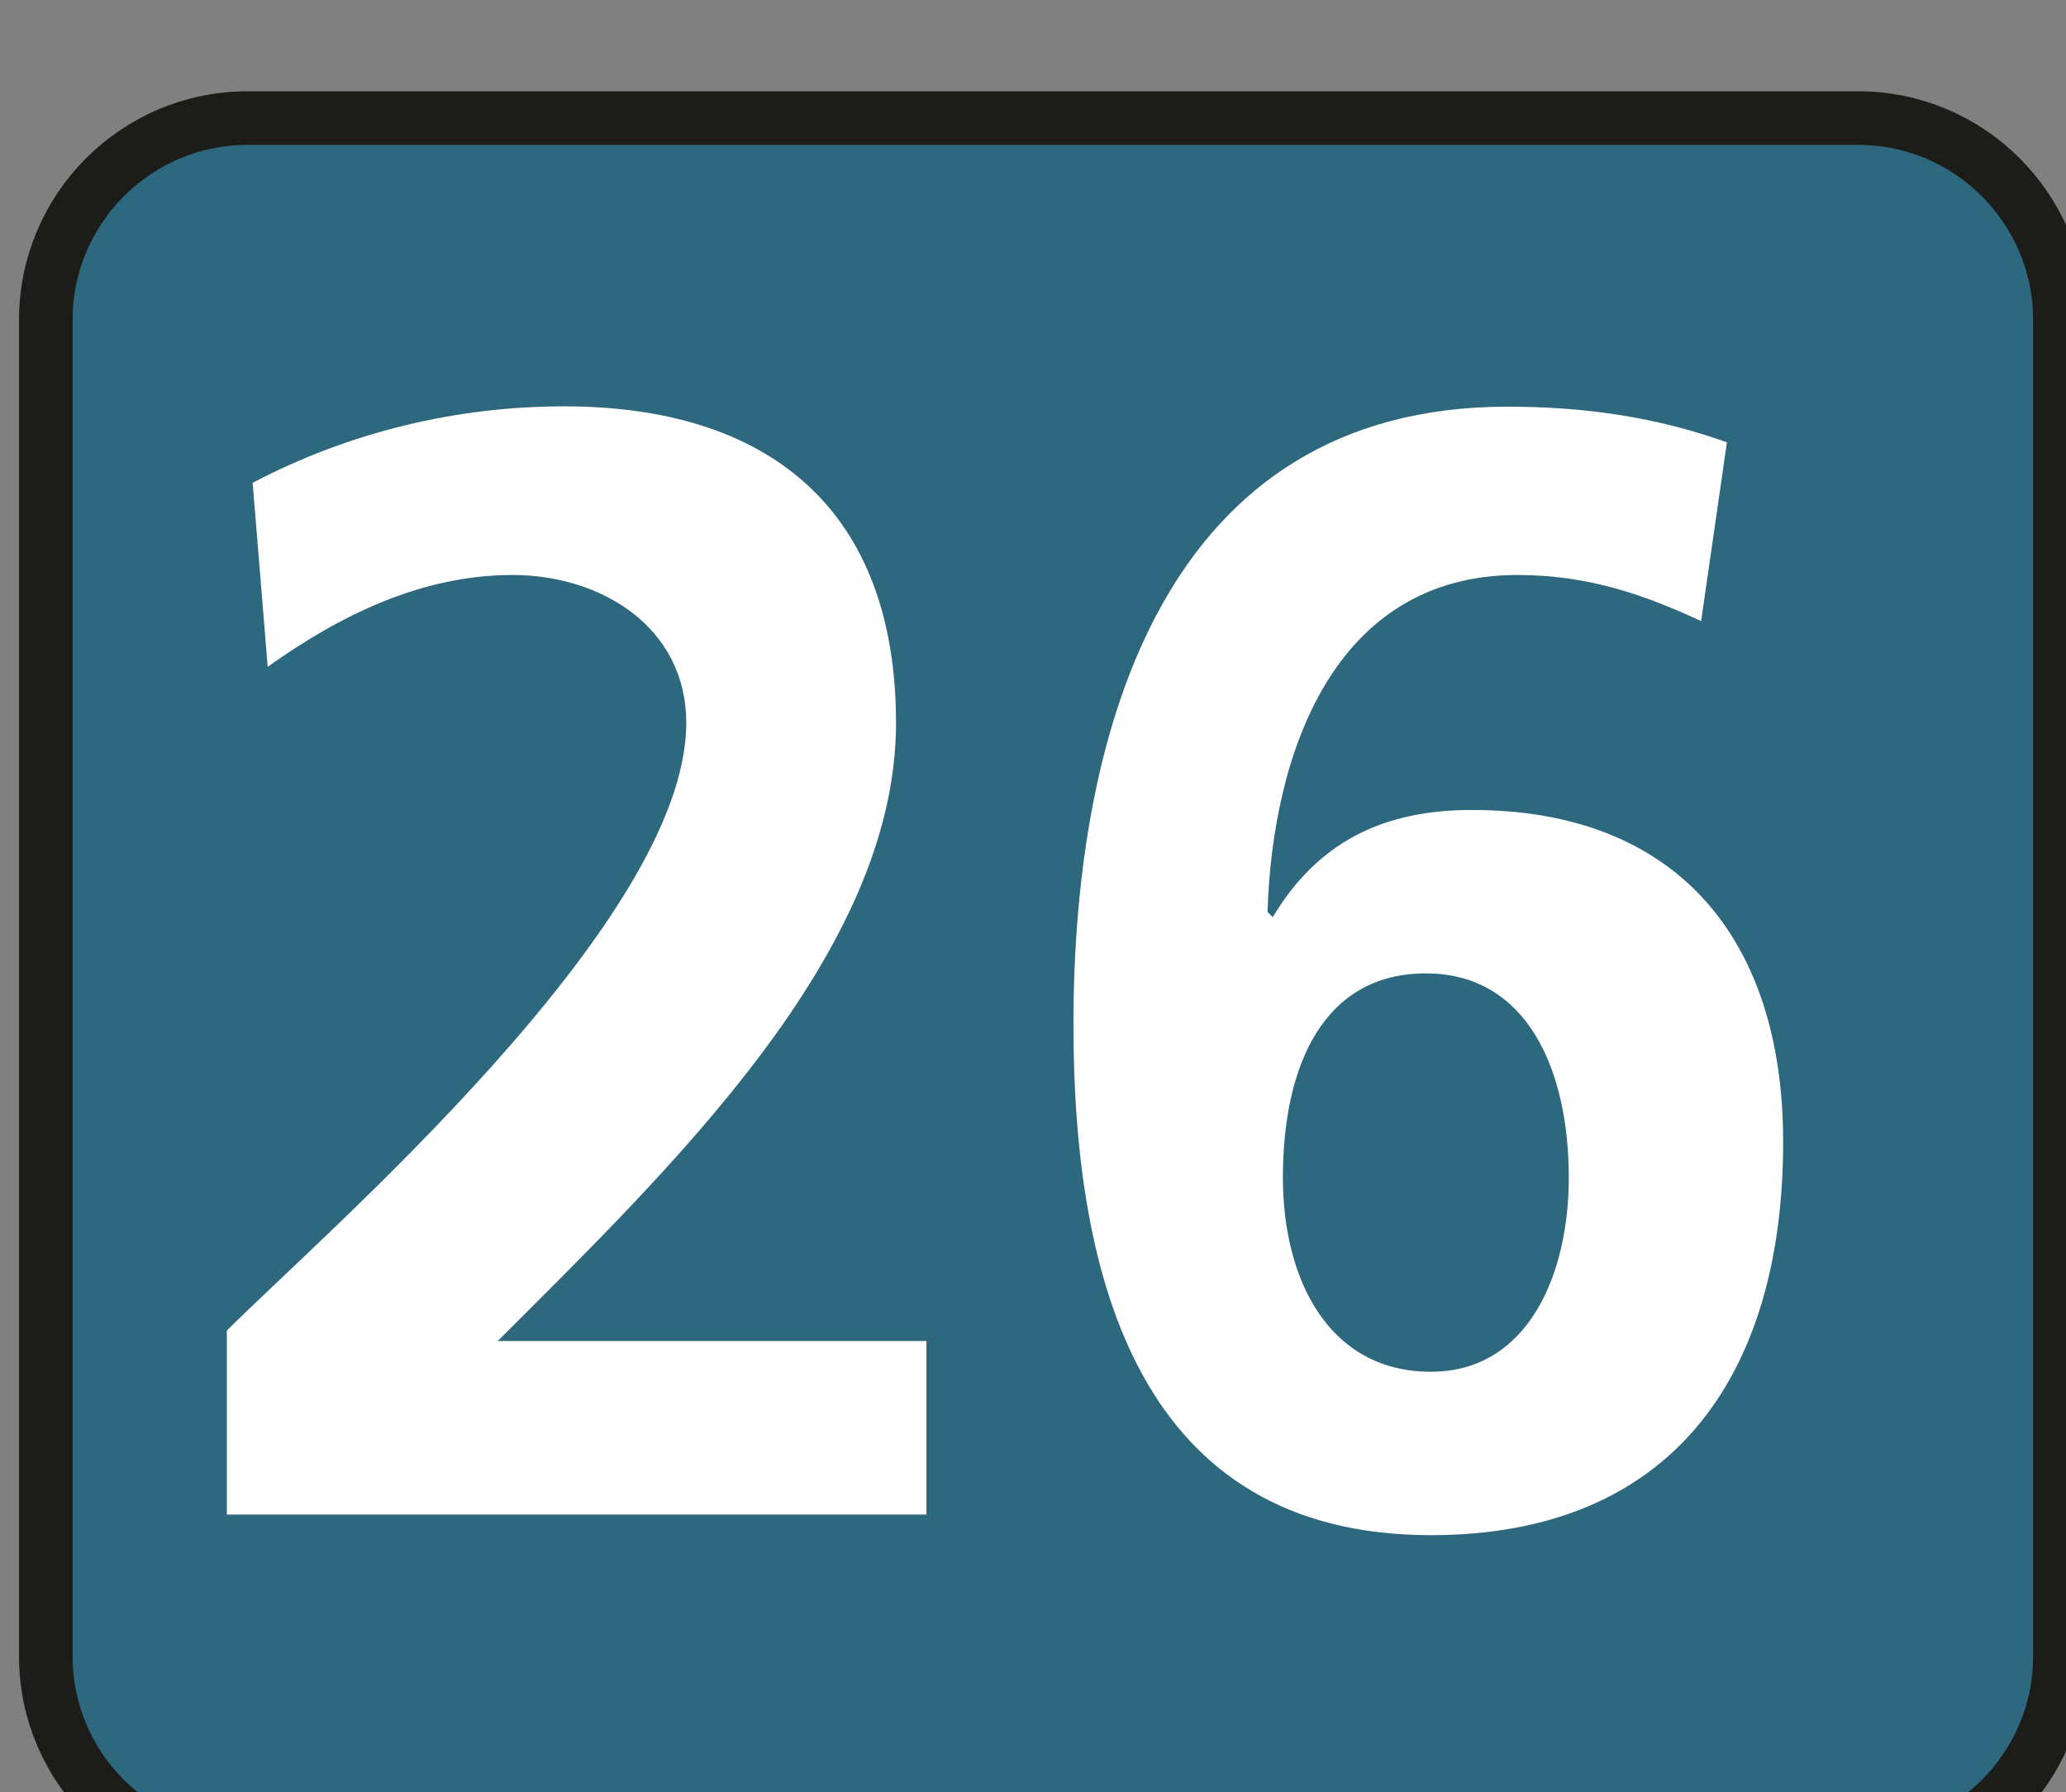 <?xml version="1.0" encoding="UTF-8" standalone="no"?>
<!-- Created with Inkscape (http://www.inkscape.org/) -->

<svg
   width="2.232mm"
   height="1.936mm"
   viewBox="0 0 2.232 1.936"
   version="1.1"
   id="svg24697"
   xmlns="http://www.w3.org/2000/svg"
   xmlns:svg="http://www.w3.org/2000/svg">
  <rect x="0" y="0" width="2.232" height="1.936" fill="#808080" stroke="none"/>
  <defs
     id="defs24694" />
  <g
     id="layer1"
     transform="translate(-187.382,-234.425)">
    <g
       transform="matrix(0.353,0,0,0.353,156.155,78.361)"
       style="display:inline"
       id="layer2">
      <path
         style="fill:#2e687f;fill-opacity:1;fill-rule:nonzero;stroke:#1c1c19;stroke-width:0.164;stroke-linecap:butt;stroke-linejoin:miter;stroke-miterlimit:4;stroke-opacity:1"
         d="m 94.766,447.176 c 0,0.34 -0.277,0.617 -0.617,0.617 H 89.219 c -0.34,0 -0.617,-0.277 -0.617,-0.617 v -4.09 c 0,-0.34 0.277,-0.617 0.617,-0.617 h 4.93 c 0.34,0 0.617,0.277 0.617,0.617 z m 0,0"
         id="path143558" />
      <g
         style="fill:#ffffff;fill-opacity:1"
         id="g143564">
        <g
           id="use143560"
           transform="translate(88.969,446.742)">
          <path
             id="path24573"
             d="m 2.328,0 v -0.531 h -1.312 c 0.531,-0.531 1.219,-1.188 1.219,-1.891 0,-0.656 -0.391,-0.969 -1.016,-0.969 -0.328,0 -0.656,0.078 -0.953,0.234 L 0.312,-2.594 C 0.531,-2.75 0.781,-2.875 1.062,-2.875 c 0.266,0 0.531,0.156 0.531,0.453 0,0.609 -1.109,1.562 -1.406,1.859 V 0 Z m 0,0"
             style="stroke:none" />
        </g>
        <g
           id="use143562"
           transform="translate(91.544,446.742)">
          <path
             id="path24577"
             d="m 2.203,-3.281 c -0.219,-0.078 -0.438,-0.109 -0.672,-0.109 -1.047,0 -1.328,0.984 -1.328,1.891 0,0.781 0.203,1.562 1.094,1.562 0.734,0 1.078,-0.484 1.078,-1.203 0,-0.625 -0.328,-1.016 -0.953,-1.016 -0.266,0 -0.469,0.094 -0.609,0.328 L 0.797,-1.844 C 0.812,-2.328 1,-2.875 1.562,-2.875 c 0.219,0 0.391,0.062 0.562,0.141 z m -0.922,1.625 c 0.312,0 0.438,0.297 0.438,0.625 0,0.297 -0.125,0.594 -0.422,0.594 -0.312,0 -0.453,-0.281 -0.453,-0.594 0,-0.344 0.125,-0.625 0.438,-0.625 z m 0,0"
             style="stroke:none" />
        </g>
      </g>
    </g>
  </g>
</svg>
